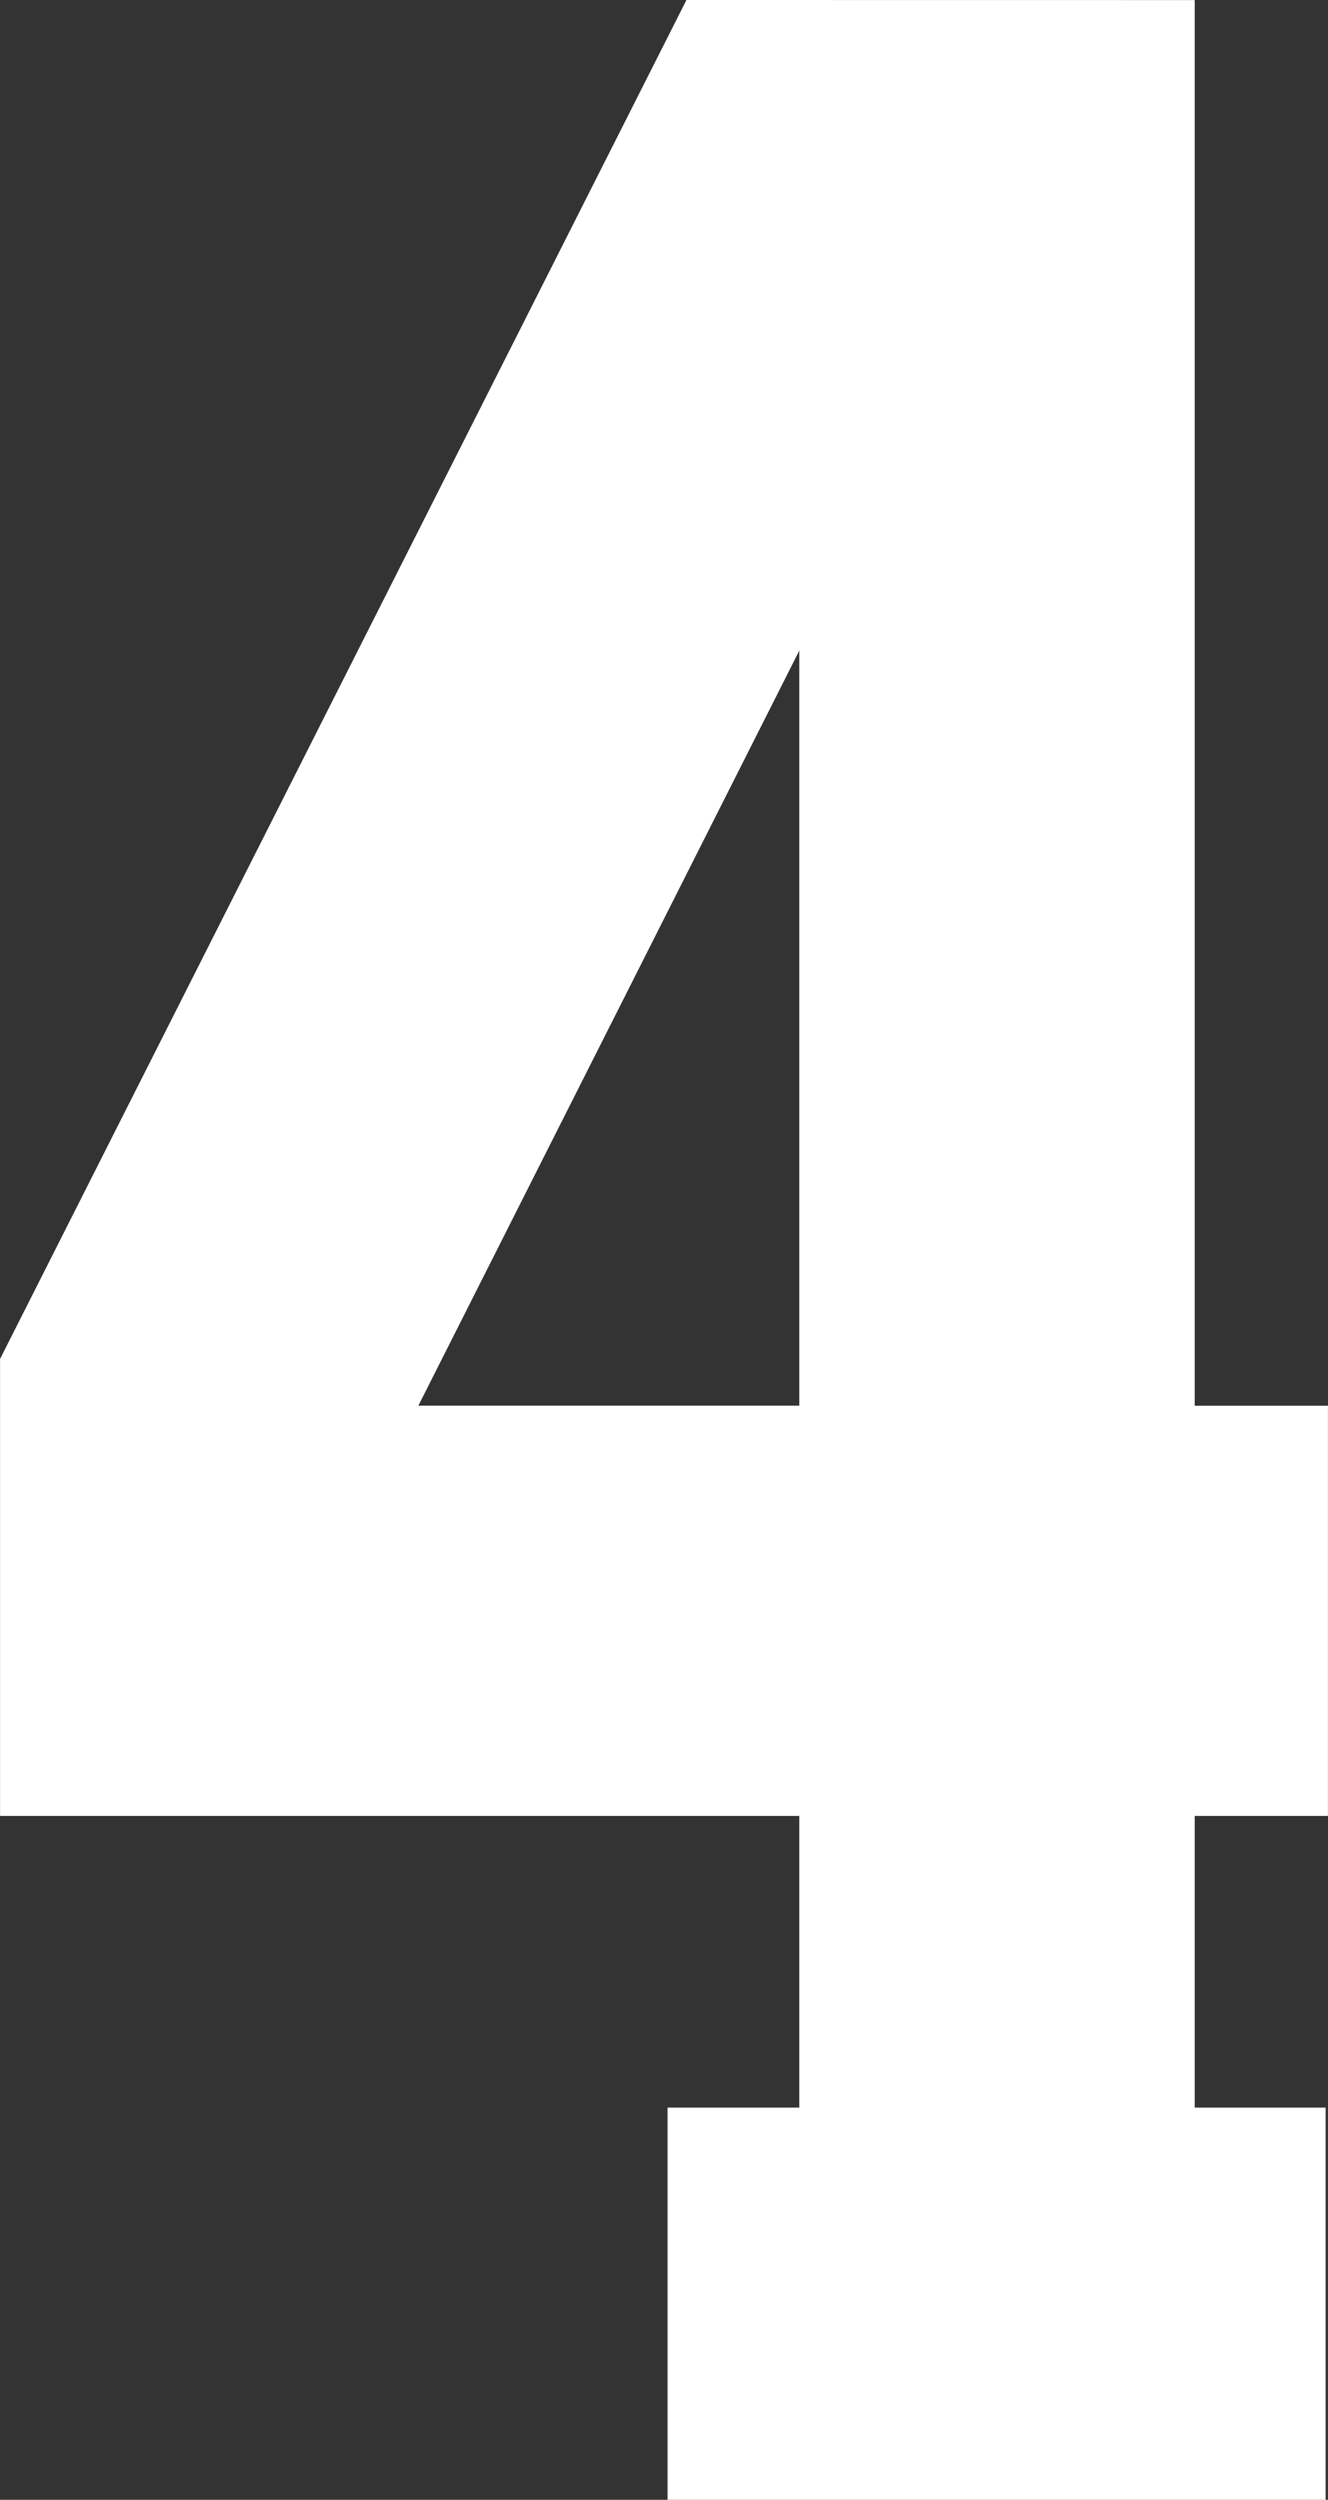 <?xml version="1.0" encoding="UTF-8" standalone="no"?>
<!-- Created with Inkscape (http://www.inkscape.org/) -->

<svg
   width="21.26mm"
   height="40mm"
   viewBox="0 0 21.26 40"
   version="1.1"
   id="svg1"
   inkscape:version="1.3.2 (091e20e, 2023-11-25)"
   sodipodi:docname="4.svg"
   xml:space="preserve"
   xmlns:inkscape="http://www.inkscape.org/namespaces/inkscape"
   xmlns:sodipodi="http://sodipodi.sourceforge.net/DTD/sodipodi-0.dtd"
   xmlns="http://www.w3.org/2000/svg"
   xmlns:svg="http://www.w3.org/2000/svg"><rect x="0" y="0" width="21.26" height="40" fill="#333333" stroke="none"/><sodipodi:namedview
     id="namedview1"
     pagecolor="#ffffff"
     bordercolor="#000000"
     borderopacity="0.25"
     inkscape:showpageshadow="2"
     inkscape:pageopacity="0.0"
     inkscape:pagecheckerboard="0"
     inkscape:deskcolor="#d1d1d1"
     inkscape:document-units="mm"
     inkscape:zoom="2.0000001"
     inkscape:cx="49.499998"
     inkscape:cy="102.49999"
     inkscape:window-width="2304"
     inkscape:window-height="1387"
     inkscape:window-x="2302"
     inkscape:window-y="25"
     inkscape:window-maximized="0"
     inkscape:current-layer="layer7" /><defs
     id="defs1" /><g
     inkscape:groupmode="layer"
     id="layer7"
     inkscape:label="4"
     style="display:inline"
     transform="translate(-80.094,-119.203)"><path
       id="path6"
       style="fill:#ffffff;fill-opacity:1;stroke:#ffffff;stroke-width:0.05;stroke-dasharray:none;stroke-opacity:1"
       d="m 91.099,119.228 -10.979,21.726 v 7.281 h 12.795 v 4.717 h -2.109 v 6.226 h 10.485 v -6.226 h -2.096 v -4.717 h 2.133 v -6.514 h -2.133 v -22.492 z m 1.816,10.28 v 12.212 h -6.164 z"
       inkscape:label="Number" /></g></svg>
